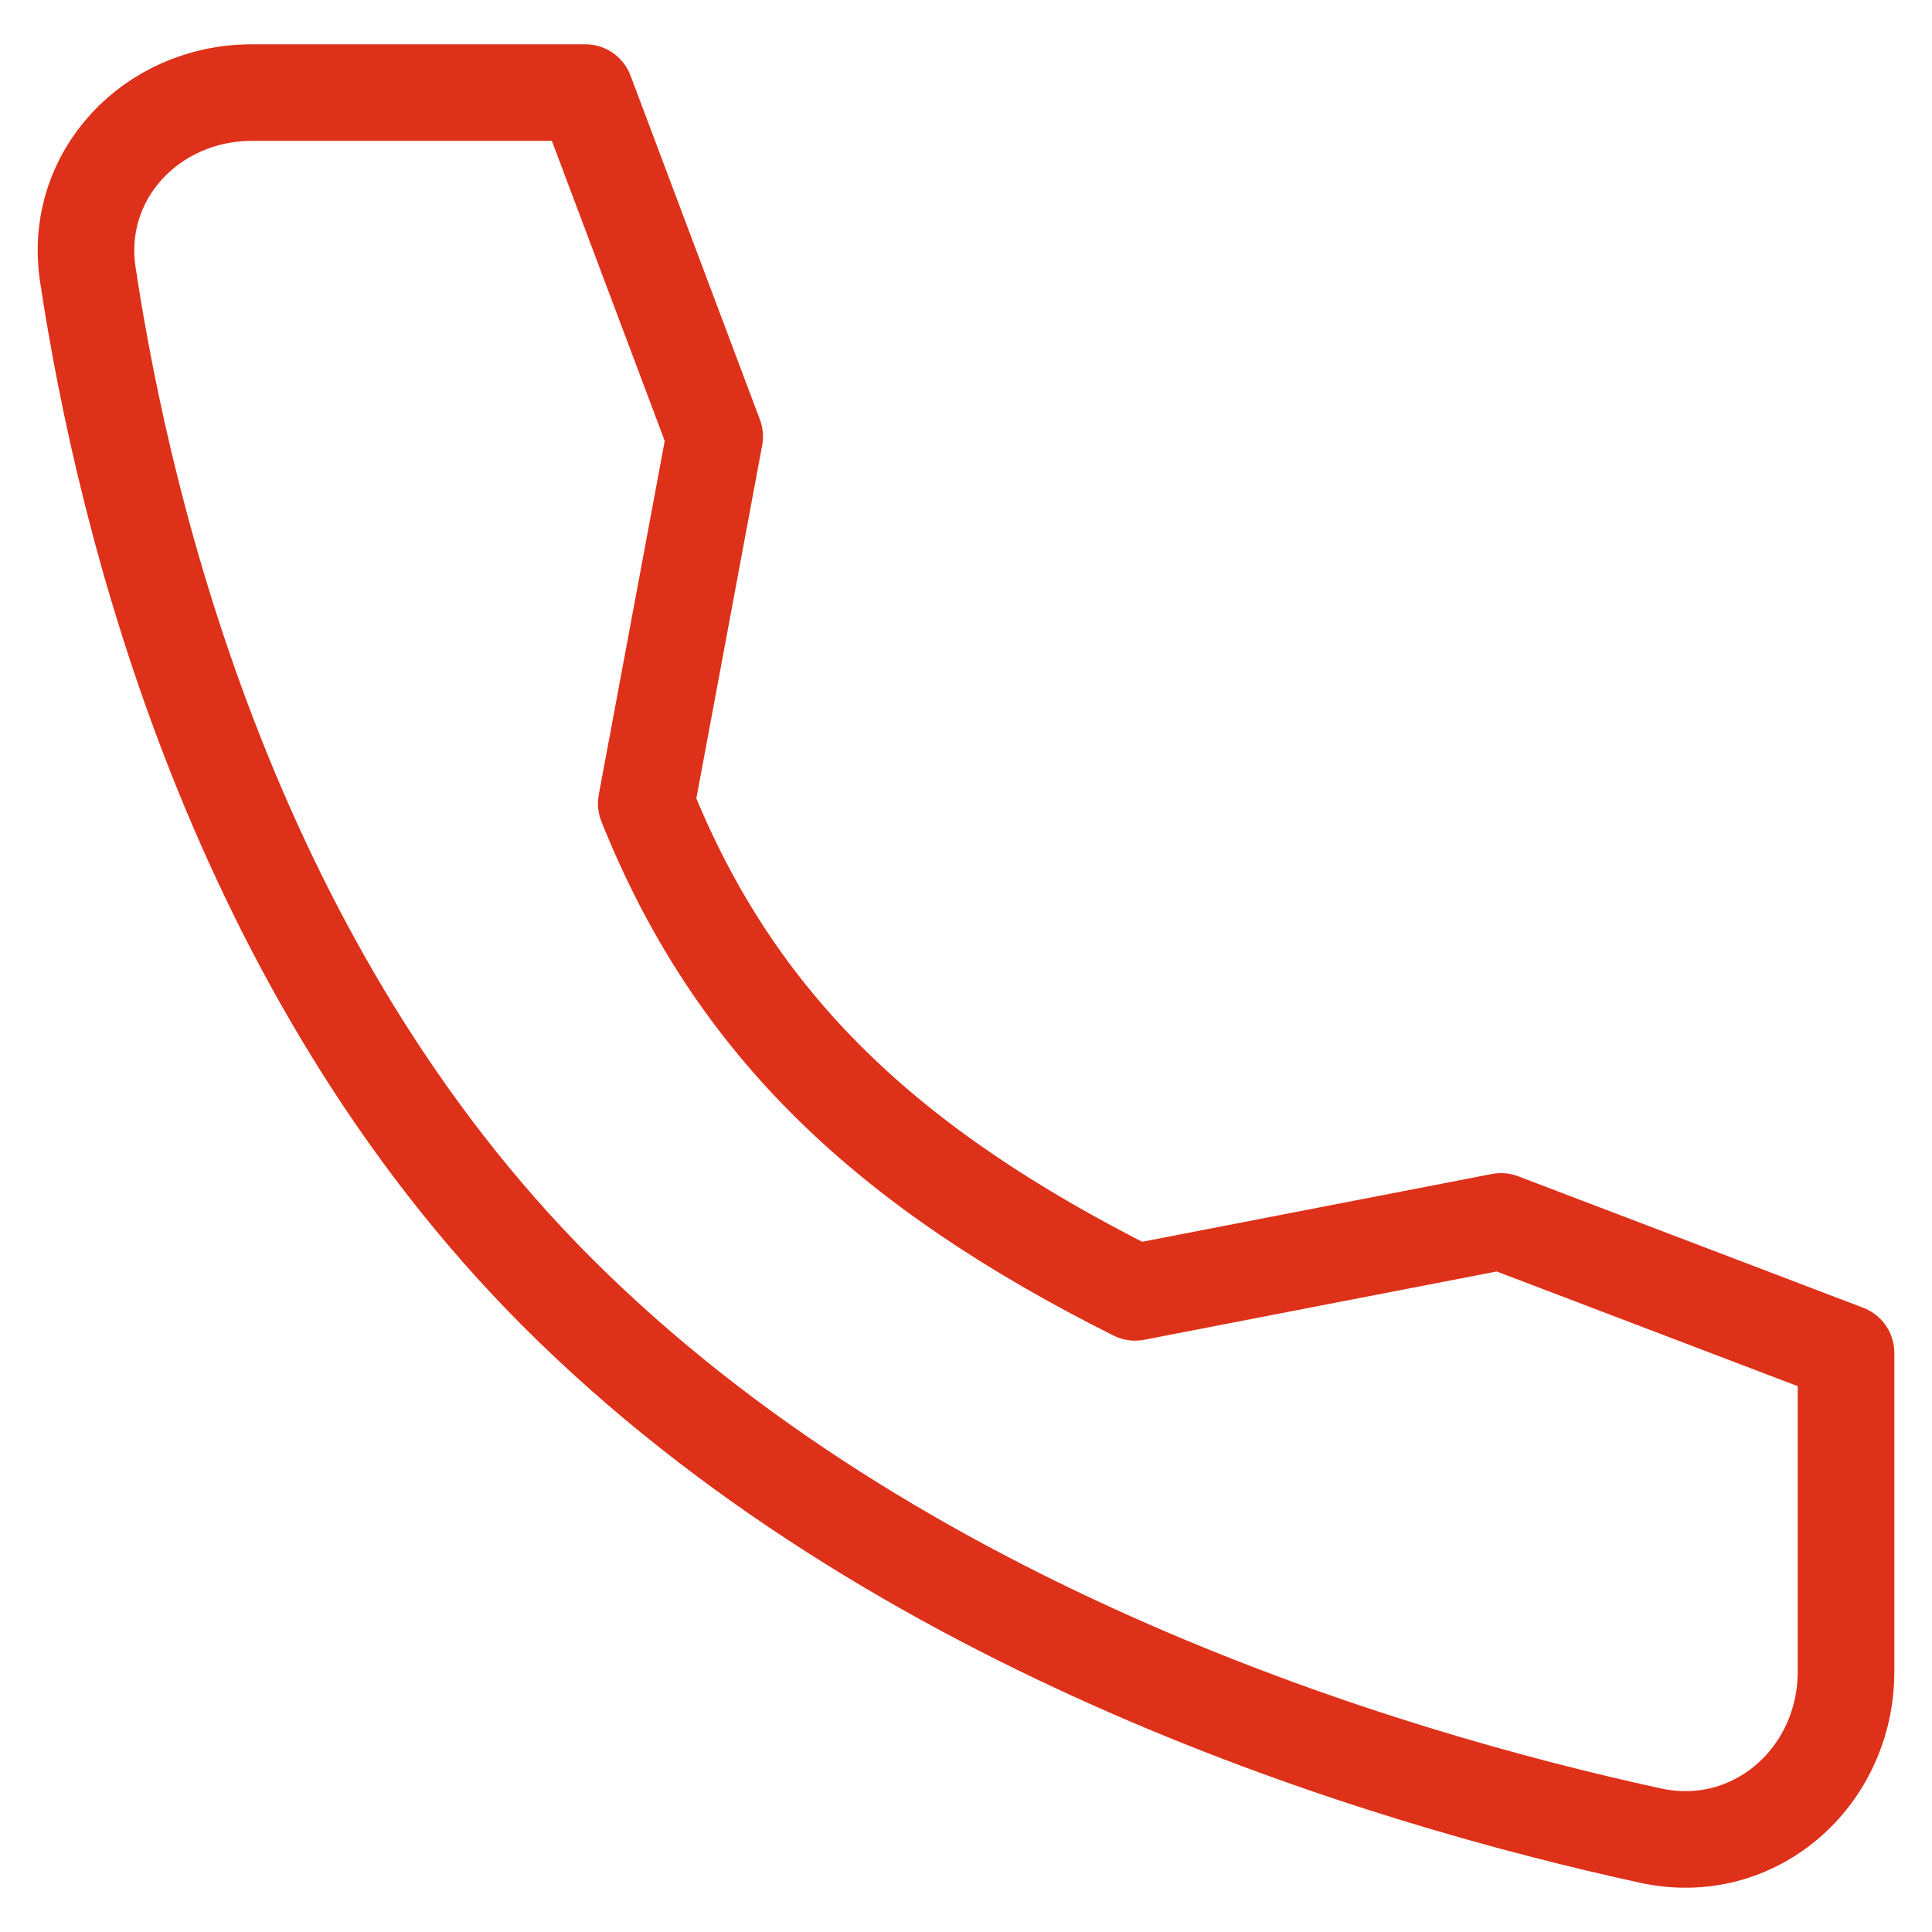 <svg xmlns="http://www.w3.org/2000/svg" fill="none" viewBox="0 0 24 24" height="24" width="24">
<path stroke-linejoin="round" stroke-linecap="round" stroke-width="1.2" stroke="#DE311A" d="M18.646 15.173L14.1 16.054C11.029 14.513 9.132 12.742 8.028 9.982L8.878 5.423L7.271 1.15H3.13C1.885 1.15 0.905 2.179 1.091 3.41C1.555 6.483 2.924 12.054 6.924 16.054C11.125 20.255 17.175 22.078 20.506 22.803C21.791 23.083 22.932 22.079 22.932 20.764V16.806L18.646 15.173Z"></path>
</svg>
